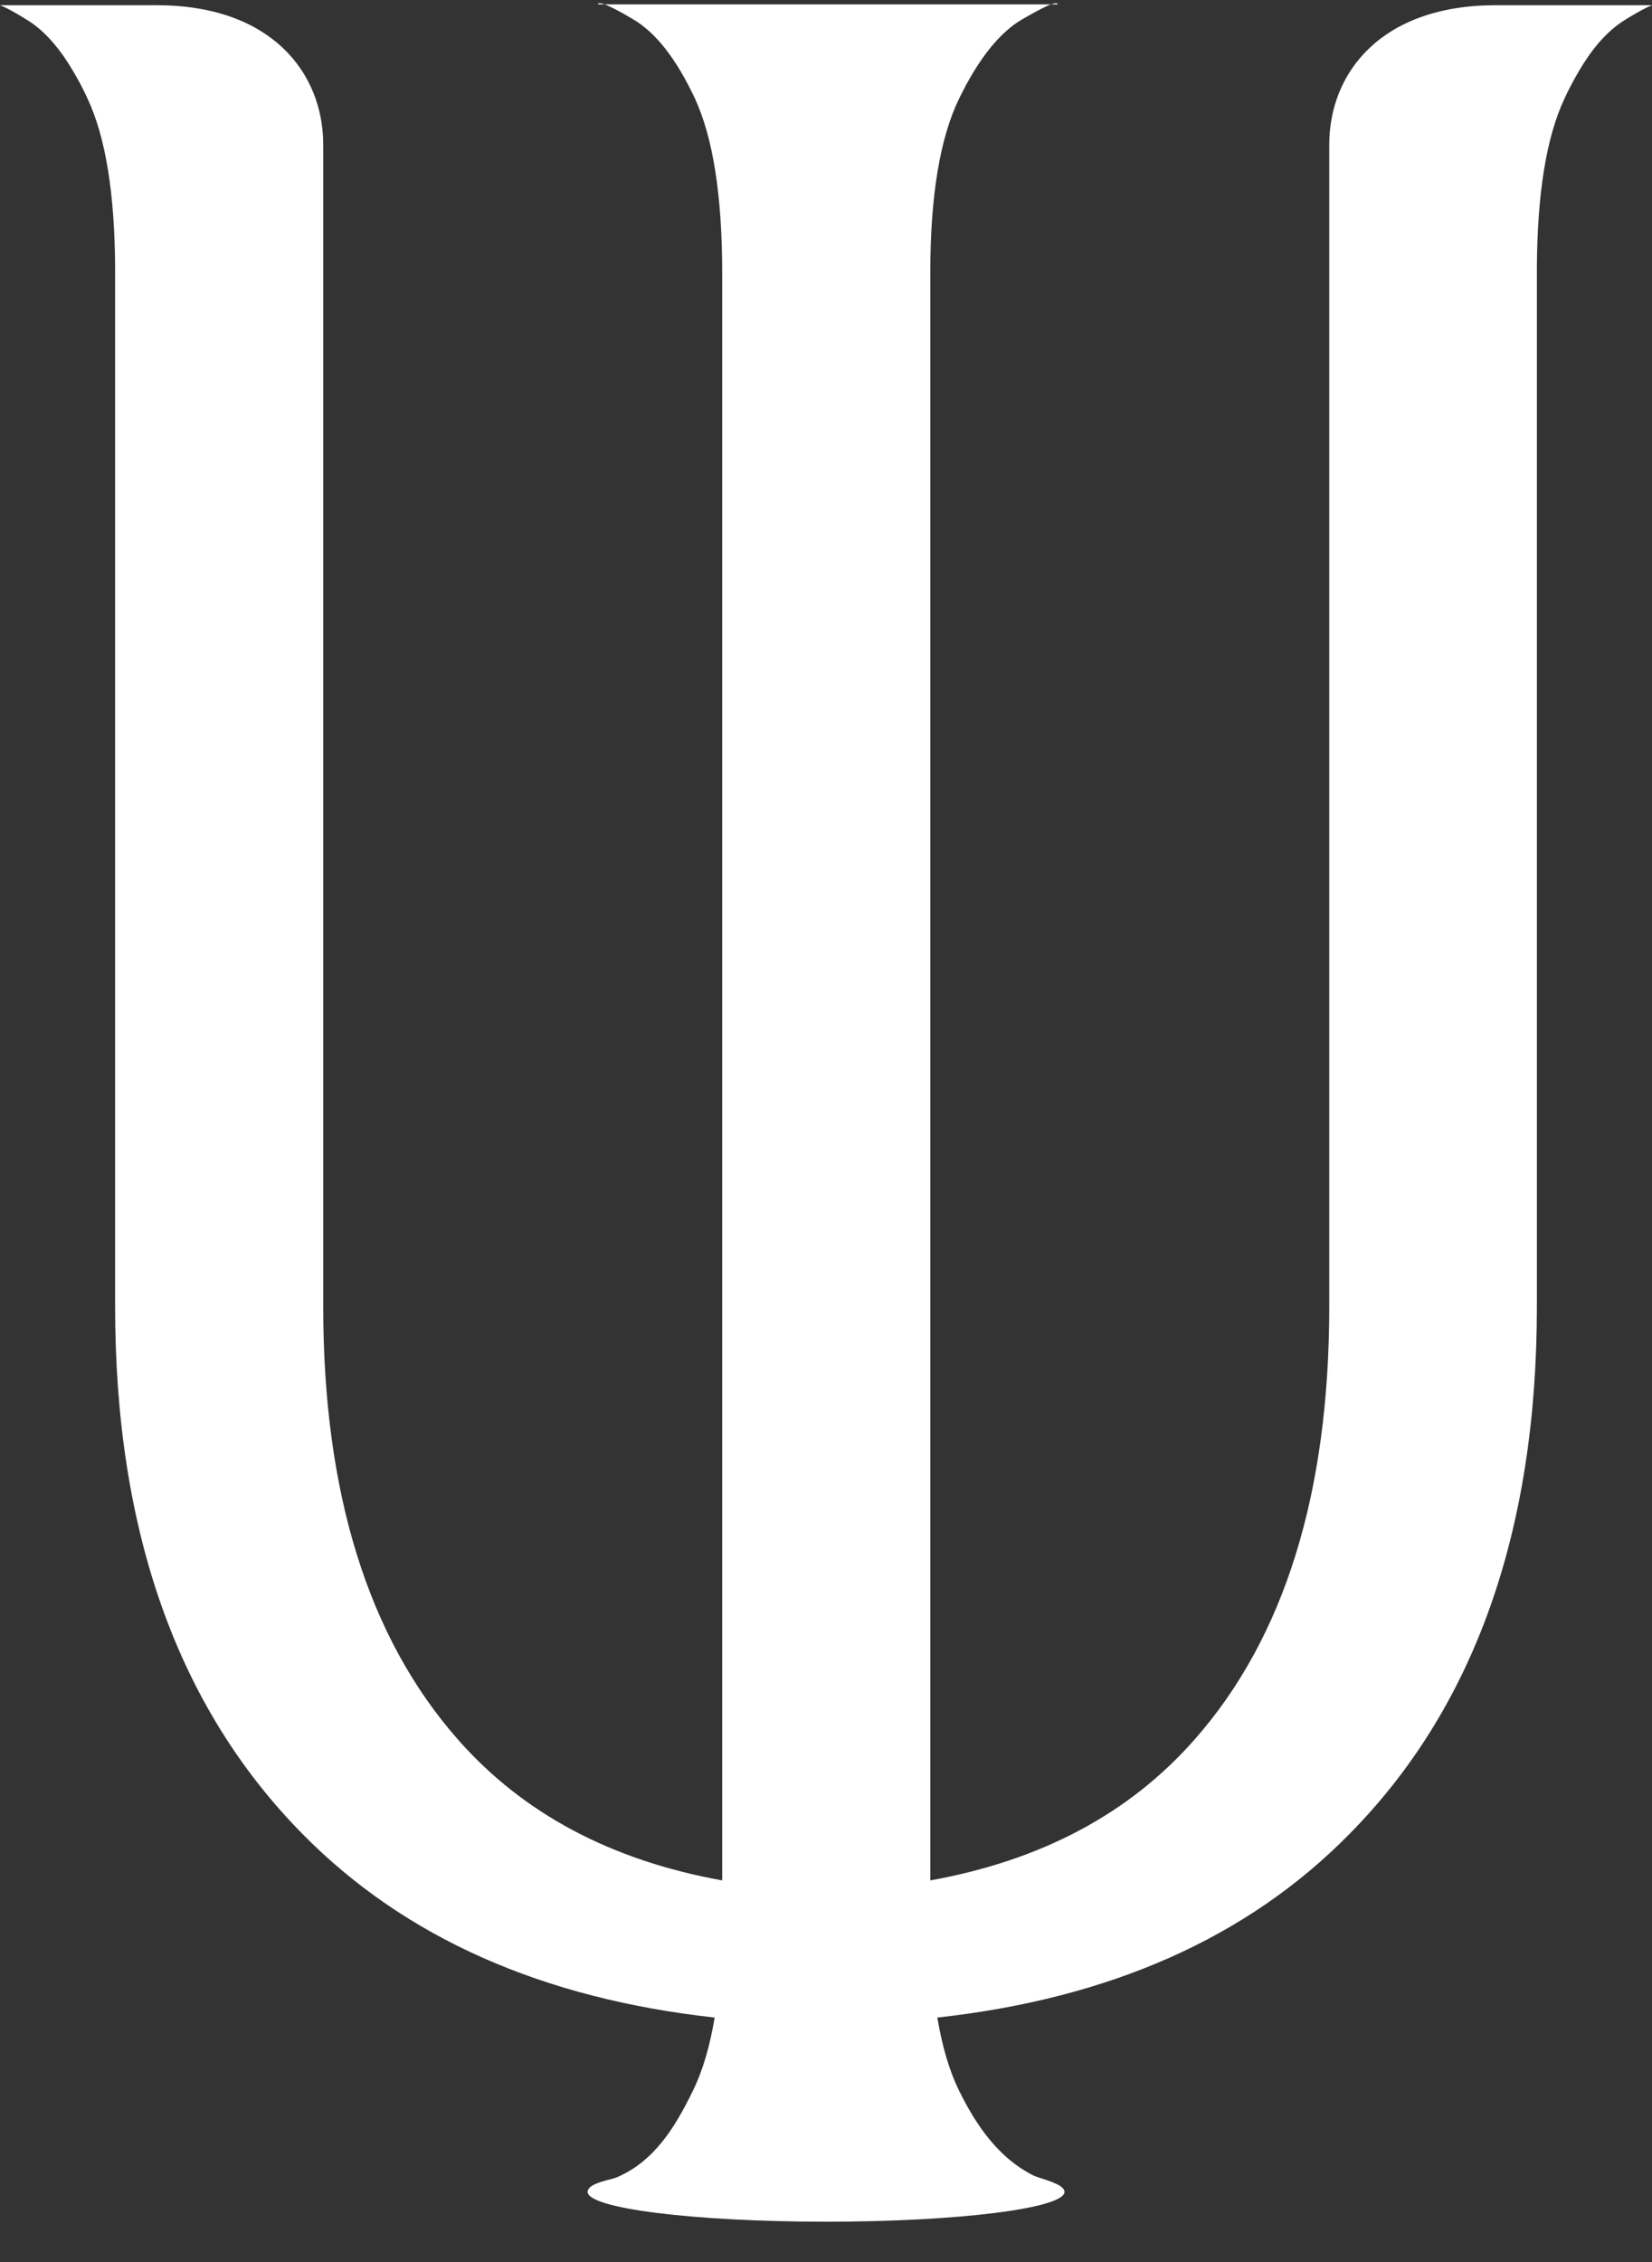 <svg width="38" height="52" viewBox="0 0 38 52" fill="none" xmlns="http://www.w3.org/2000/svg">
<rect x="0" y="0" width="38" height="52" fill="#333333" stroke="none"/>
<path d="M34.404 0.12C31.779 0.12 30.576 1.665 30.576 3.326V30.037C30.576 34.326 29.544 37.644 27.484 39.982C25.976 41.698 23.944 42.769 21.399 43.227V6.273C21.399 4.501 21.623 3.164 22.065 2.26C22.506 1.356 22.993 0.742 23.524 0.438C23.832 0.259 24.047 0.148 24.176 0.1H13.911C14.04 0.153 14.255 0.257 14.554 0.438C15.085 0.745 15.558 1.356 15.983 2.26C16.402 3.164 16.612 4.501 16.612 6.273V43.227C14.07 42.769 12.035 41.698 10.528 39.982C8.47 37.644 7.435 34.326 7.435 30.037V3.326C7.435 1.668 6.233 0.12 3.607 0.12C2.463 0.12 0 0.12 0 0.12C0.12 0.164 0.322 0.27 0.621 0.457C0.951 0.658 1.272 0.987 1.563 1.442C1.72 1.688 1.876 1.964 2.019 2.279C2.43 3.161 2.64 4.453 2.648 6.163V30.034C2.648 35.205 4.085 39.254 6.968 42.169C9.322 44.555 12.491 45.945 16.439 46.38C16.327 47.047 16.162 47.608 15.941 48.057C15.541 48.877 15.06 49.684 14.182 50.055C14.098 50.091 13.869 50.13 13.704 50.203C13.698 50.203 13.682 50.208 13.682 50.208H13.693C13.592 50.253 13.517 50.312 13.517 50.387C13.517 50.769 15.975 51.073 19.006 51.073C22.031 51.073 24.486 50.766 24.486 50.387C24.486 50.317 24.411 50.258 24.307 50.208H24.321C24.321 50.208 24.307 50.208 24.302 50.206C24.117 50.116 23.849 50.052 23.759 50.005C23.499 49.871 23.259 49.698 23.049 49.494C22.627 49.087 22.316 48.579 22.059 48.057C21.838 47.605 21.673 47.047 21.561 46.38C25.512 45.945 28.678 44.558 31.032 42.169C33.915 39.256 35.352 35.205 35.352 30.034V6.163C35.36 4.453 35.57 3.161 35.981 2.279C36.124 1.967 36.28 1.688 36.437 1.442C36.728 0.987 37.052 0.658 37.379 0.457C37.678 0.27 37.88 0.167 38 0.12C38 0.12 35.537 0.12 34.393 0.12H34.404Z" fill="white"/>
<path d="M13.754 0.1H13.911C13.807 0.064 13.754 0.064 13.754 0.1Z" fill="white"/>
<path d="M24.178 0.1H24.329C24.329 0.064 24.276 0.064 24.178 0.1Z" fill="white"/>
</svg>
